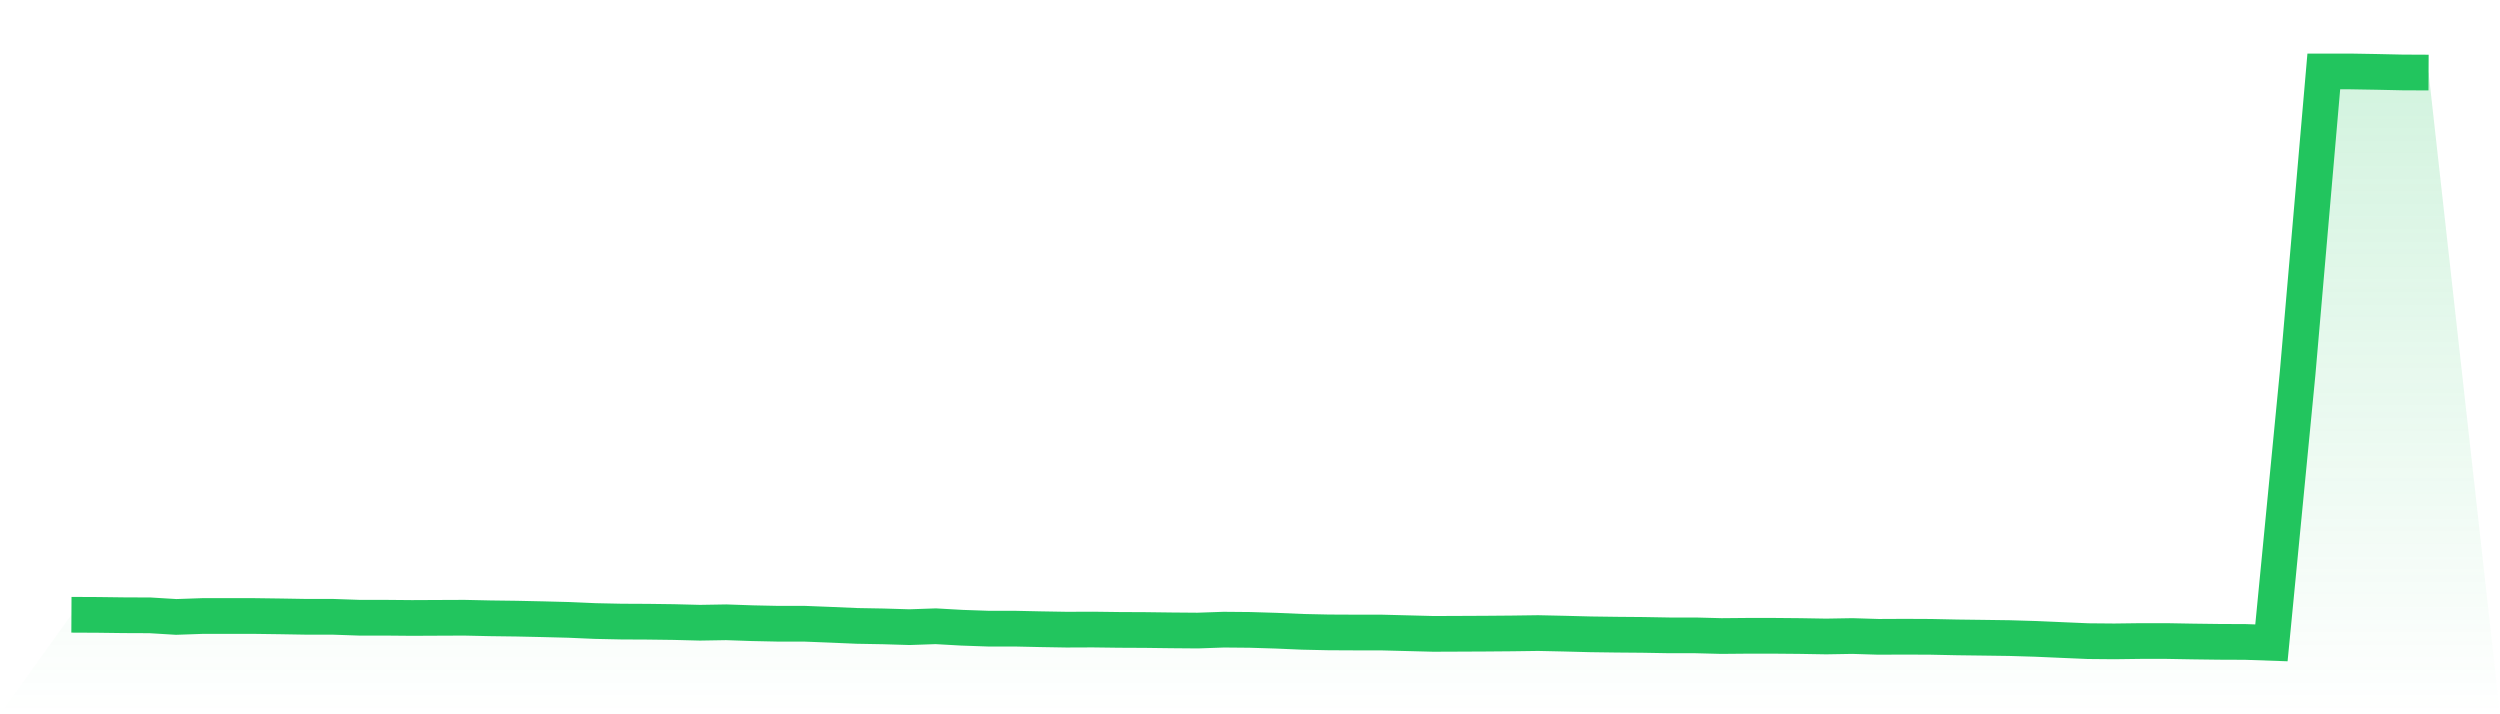 <svg viewBox="0 0 140 40" xmlns="http://www.w3.org/2000/svg">
<defs>
<linearGradient id="gradient" x1="0" x2="0" y1="0" y2="1">
<stop offset="0%" stop-color="#22c55e" stop-opacity="0.2"/>
<stop offset="100%" stop-color="#22c55e" stop-opacity="0"/>
</linearGradient>
</defs>
<path d="M4,34.427 L4,34.427 L5.467,34.434 L6.933,34.453 L8.4,34.459 L9.867,34.548 L11.333,34.497 L12.8,34.497 L14.267,34.497 L15.733,34.517 L17.2,34.542 L18.667,34.542 L20.133,34.593 L21.6,34.593 L23.067,34.606 L24.533,34.599 L26,34.593 L27.467,34.625 L28.933,34.644 L30.4,34.676 L31.867,34.714 L33.333,34.778 L34.8,34.809 L36.267,34.816 L37.733,34.835 L39.2,34.873 L40.667,34.848 L42.133,34.899 L43.6,34.93 L45.067,34.93 L46.533,34.988 L48,35.051 L49.467,35.077 L50.933,35.121 L52.4,35.07 L53.867,35.153 L55.333,35.204 L56.8,35.204 L58.267,35.236 L59.733,35.261 L61.2,35.255 L62.667,35.274 L64.133,35.281 L65.6,35.3 L67.067,35.312 L68.533,35.261 L70,35.274 L71.467,35.319 L72.933,35.382 L74.4,35.414 L75.867,35.421 L77.333,35.421 L78.8,35.459 L80.267,35.497 L81.733,35.491 L83.2,35.484 L84.667,35.472 L86.133,35.452 L87.6,35.484 L89.067,35.522 L90.533,35.542 L92,35.554 L93.467,35.58 L94.933,35.58 L96.4,35.618 L97.867,35.605 L99.333,35.605 L100.8,35.618 L102.267,35.643 L103.733,35.618 L105.2,35.663 L106.667,35.656 L108.133,35.663 L109.6,35.694 L111.067,35.713 L112.533,35.733 L114,35.777 L115.467,35.841 L116.933,35.904 L118.4,35.917 L119.867,35.898 L121.333,35.898 L122.8,35.924 L124.267,35.943 L125.733,35.949 L127.2,36 L128.667,20.898 L130.133,4 L131.6,4 L133.067,4.025 L134.533,4.057 L136,4.064 L140,40 L0,40 z" fill="url(#gradient)"/>
<path d="M4,34.427 L4,34.427 L5.467,34.434 L6.933,34.453 L8.4,34.459 L9.867,34.548 L11.333,34.497 L12.8,34.497 L14.267,34.497 L15.733,34.517 L17.2,34.542 L18.667,34.542 L20.133,34.593 L21.6,34.593 L23.067,34.606 L24.533,34.599 L26,34.593 L27.467,34.625 L28.933,34.644 L30.4,34.676 L31.867,34.714 L33.333,34.778 L34.8,34.809 L36.267,34.816 L37.733,34.835 L39.2,34.873 L40.667,34.848 L42.133,34.899 L43.6,34.93 L45.067,34.93 L46.533,34.988 L48,35.051 L49.467,35.077 L50.933,35.121 L52.4,35.07 L53.867,35.153 L55.333,35.204 L56.8,35.204 L58.267,35.236 L59.733,35.261 L61.2,35.255 L62.667,35.274 L64.133,35.281 L65.6,35.3 L67.067,35.312 L68.533,35.261 L70,35.274 L71.467,35.319 L72.933,35.382 L74.4,35.414 L75.867,35.421 L77.333,35.421 L78.8,35.459 L80.267,35.497 L81.733,35.491 L83.2,35.484 L84.667,35.472 L86.133,35.452 L87.6,35.484 L89.067,35.522 L90.533,35.542 L92,35.554 L93.467,35.58 L94.933,35.58 L96.4,35.618 L97.867,35.605 L99.333,35.605 L100.8,35.618 L102.267,35.643 L103.733,35.618 L105.2,35.663 L106.667,35.656 L108.133,35.663 L109.6,35.694 L111.067,35.713 L112.533,35.733 L114,35.777 L115.467,35.841 L116.933,35.904 L118.4,35.917 L119.867,35.898 L121.333,35.898 L122.8,35.924 L124.267,35.943 L125.733,35.949 L127.2,36 L128.667,20.898 L130.133,4 L131.6,4 L133.067,4.025 L134.533,4.057 L136,4.064" fill="none" stroke="#22c55e" stroke-width="2"/>
</svg>